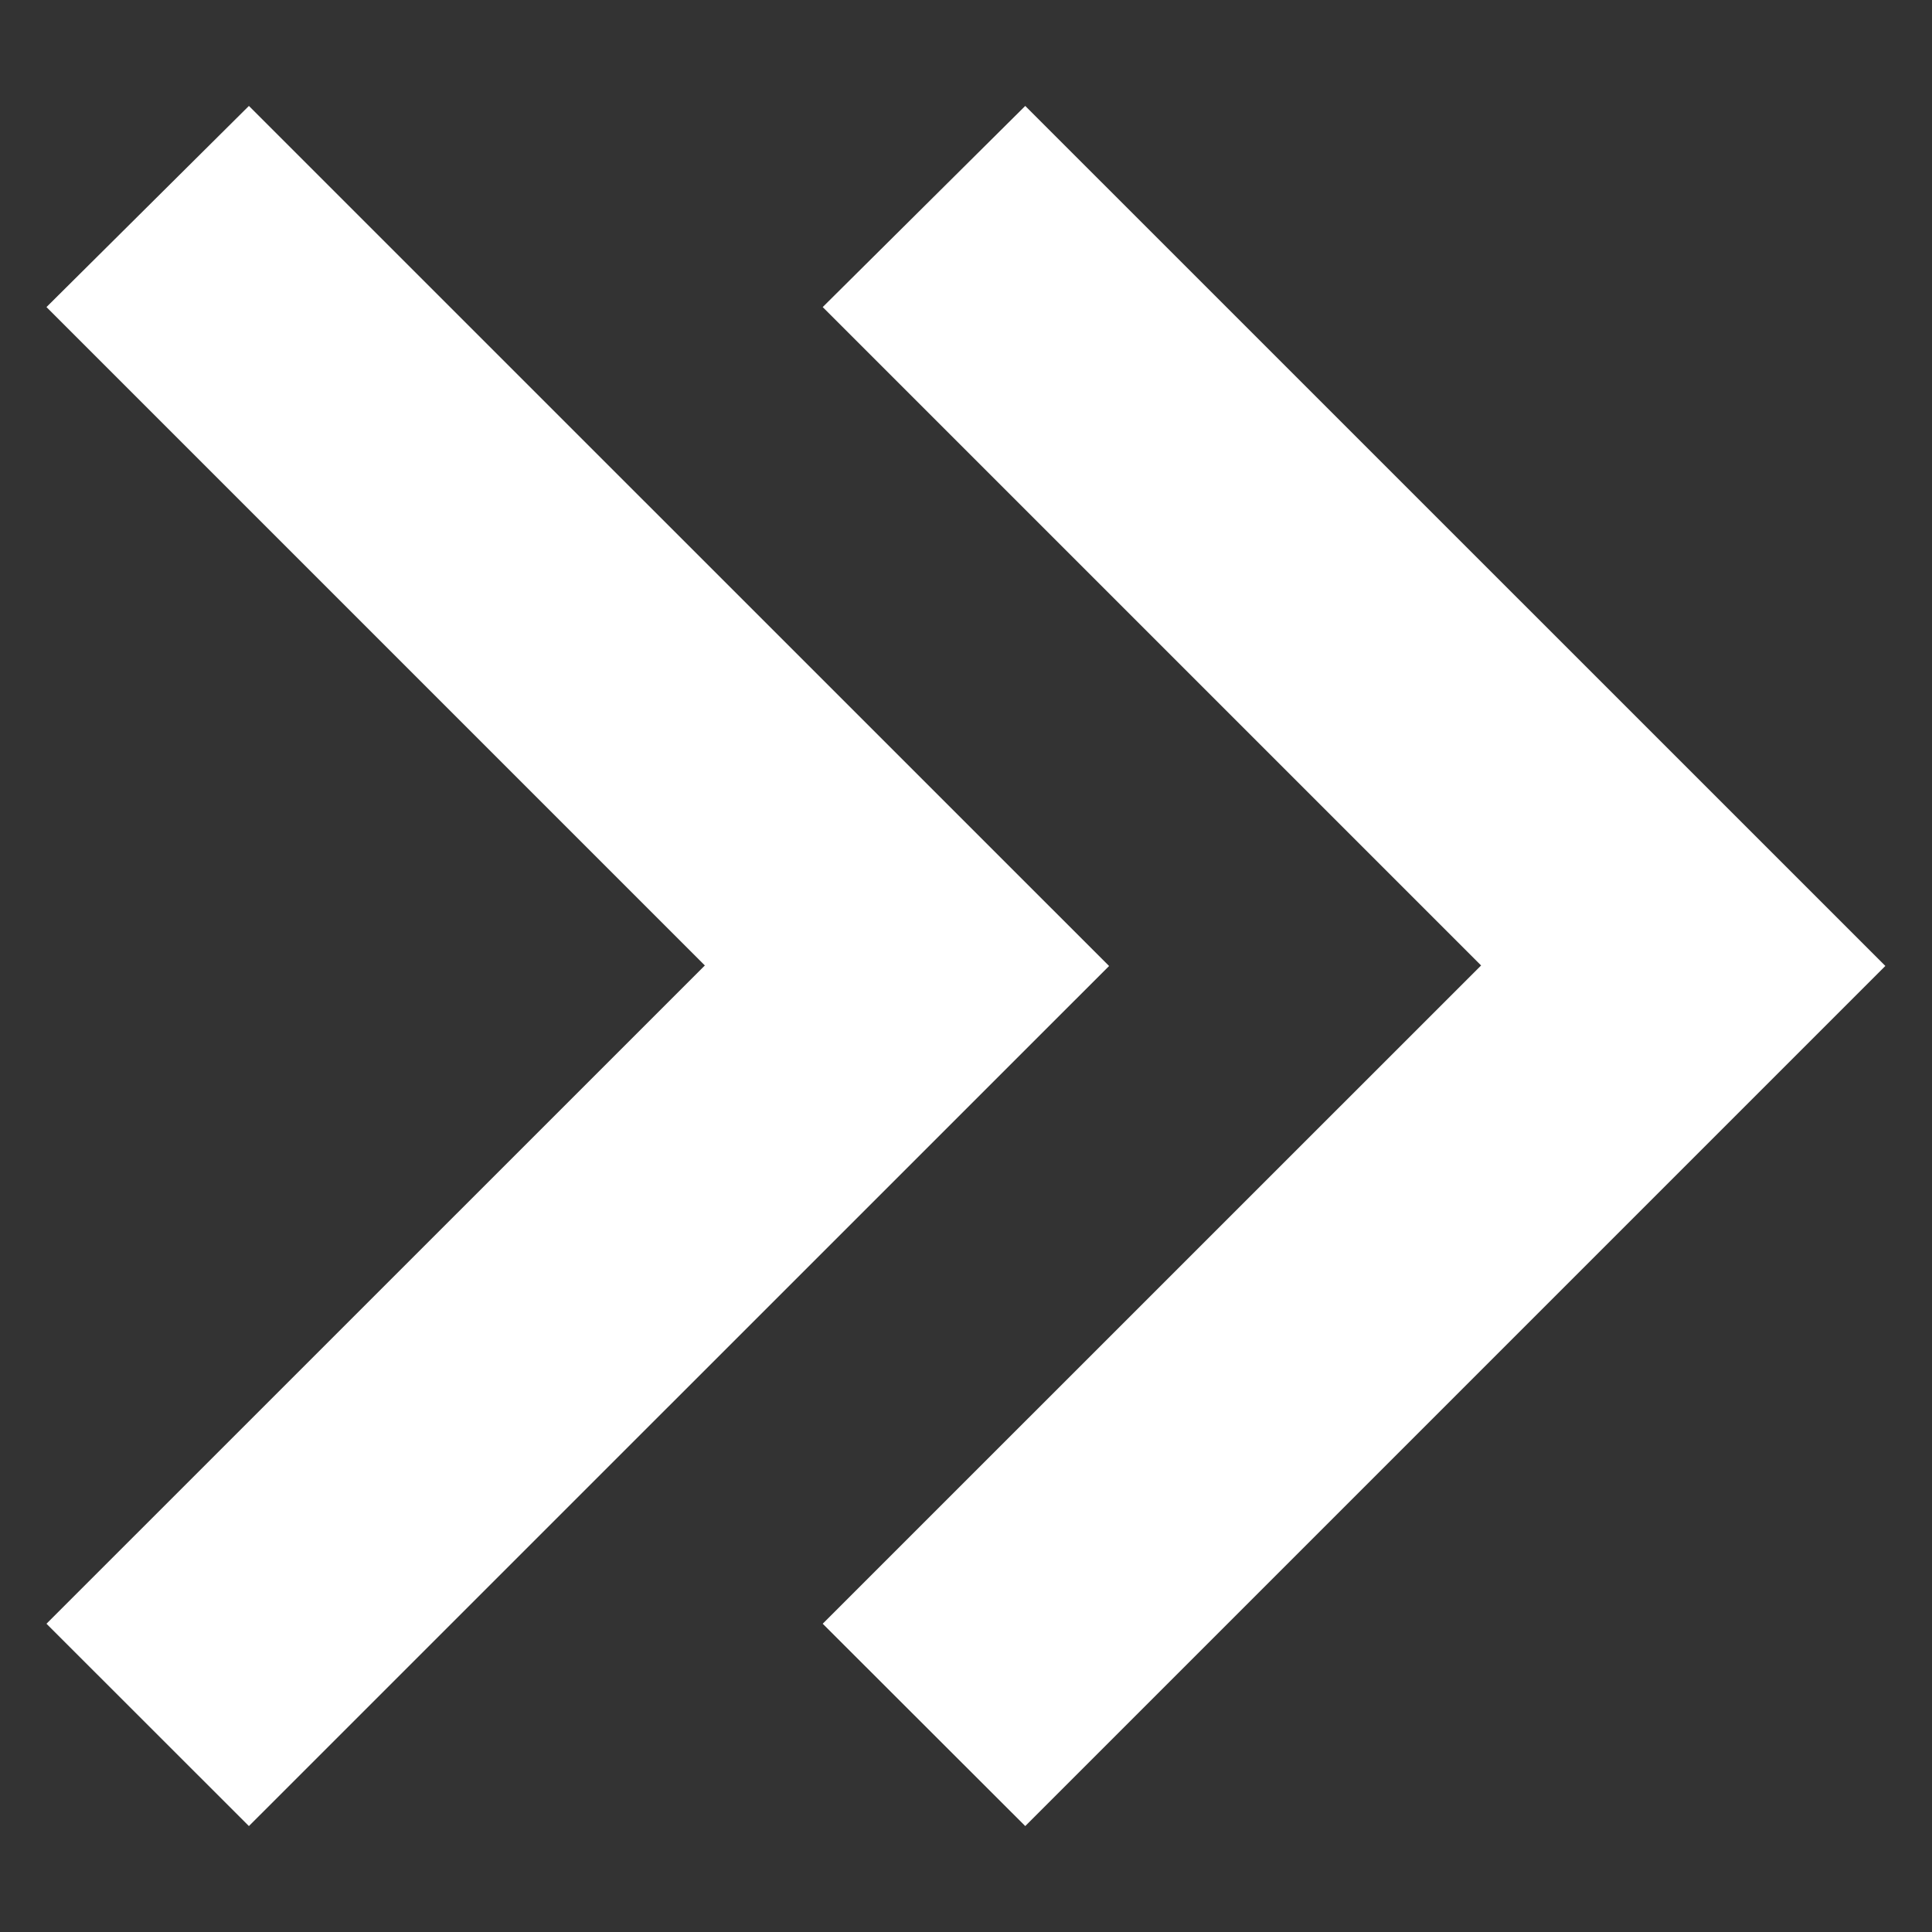 <svg width="18" height="18" viewBox="0 0 18 18" fill="none" xmlns="http://www.w3.org/2000/svg">
<rect x="0" y="0" width="18" height="18" fill="#333333" stroke="none"/>
<path d="M17.565 9L9.552 17.013L7.665 15.128L13.799 8.995L7.665 2.861L9.552 0.987L17.565 8.999L17.565 9ZM10.333 9L2.319 17.013L0.433 15.128L6.567 8.995L0.433 2.861L2.319 0.987L10.332 8.999L10.333 9Z" fill="white"/>
</svg>
